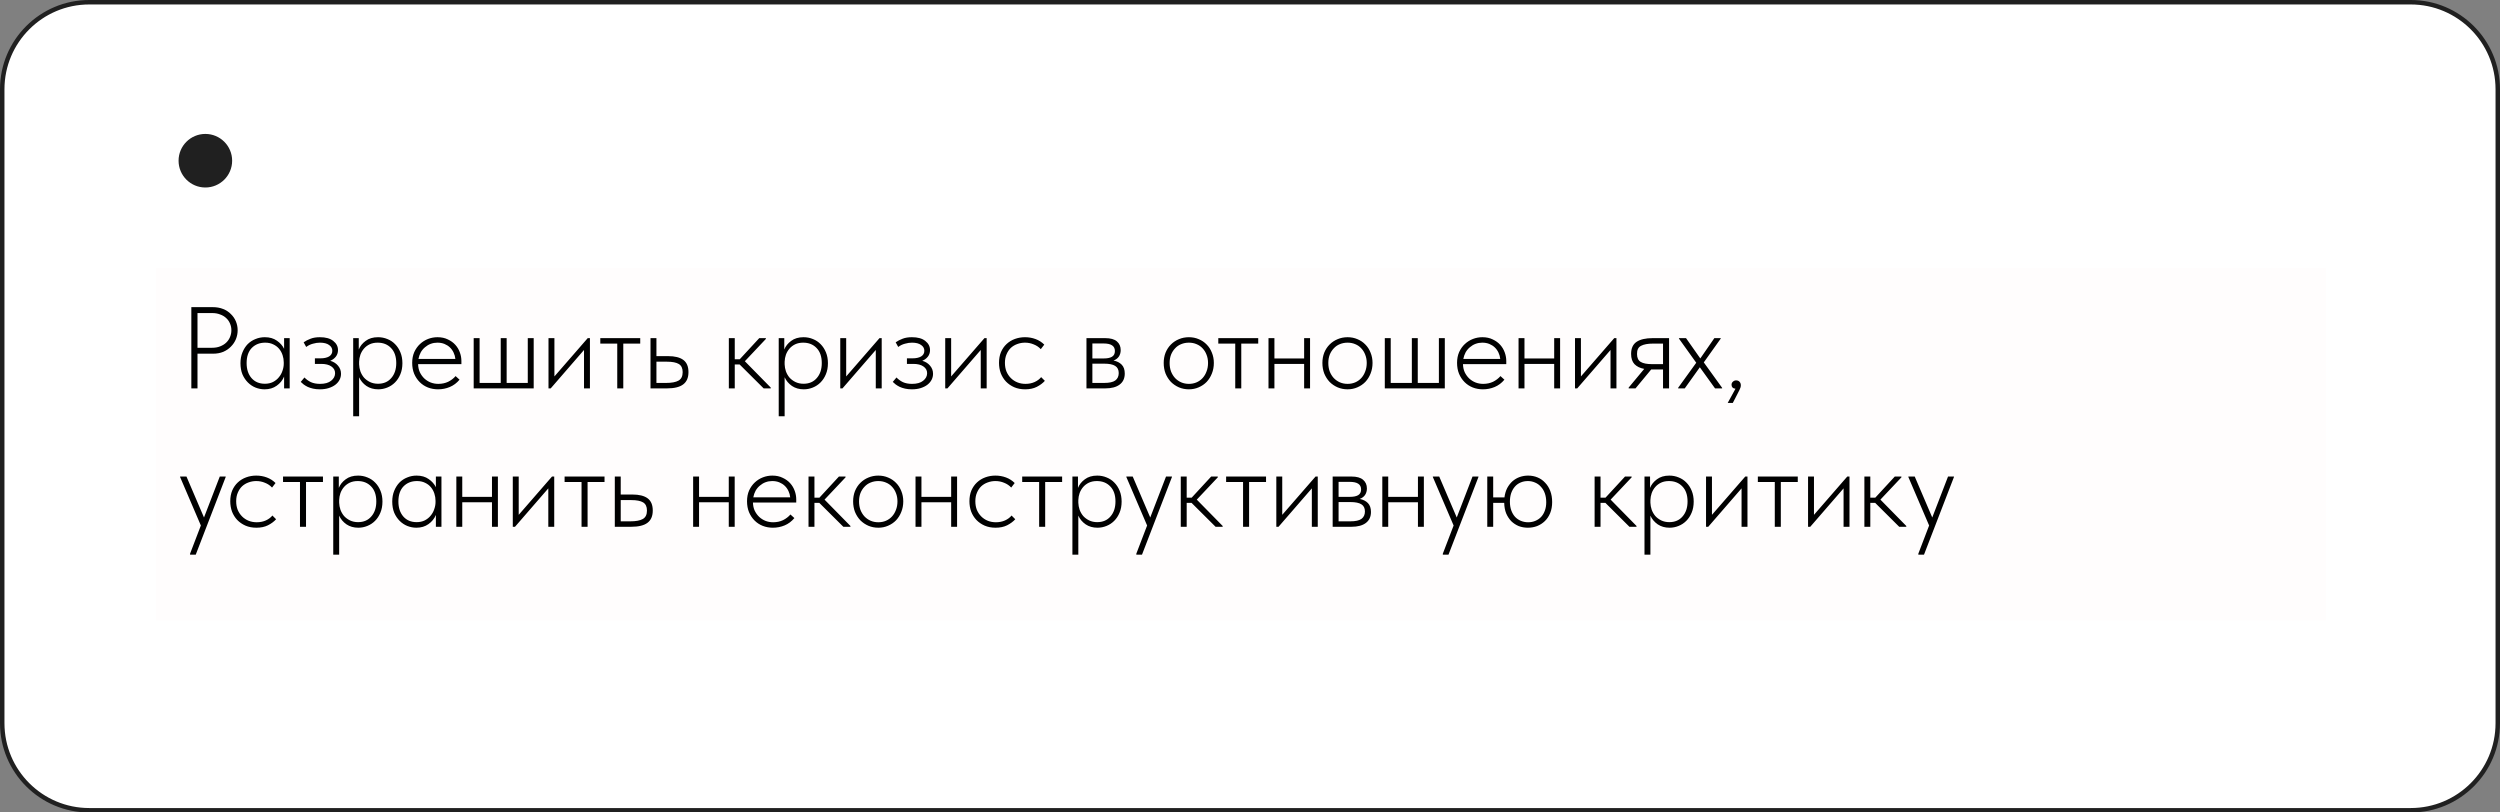 <?xml version="1.0" encoding="UTF-8"?> <svg xmlns="http://www.w3.org/2000/svg" width="560" height="182" viewBox="0 0 560 182" fill="none"><rect x="0" y="0" width="560" height="182" fill="#808080" stroke="none"/><g clip-path="url(#clip0_4_14)"><path d="M540 0.5H20C9.23 0.5 0.5 9.23 0.5 20V162C0.5 172.77 9.23 181.5 20 181.5H540C550.77 181.5 559.5 172.77 559.5 162V20C559.5 9.23 550.77 0.5 540 0.5Z" fill="white" stroke="#202020"></path><path d="M53.68 87H51.472L43.6 78.864V87H41.92V70.2H43.6V77.88L51.232 70.2H53.44L45.376 78.36L53.68 87ZM62.034 74.712C63.746 74.712 65.202 75.32 66.402 76.536C67.618 77.752 68.226 79.24 68.226 81C68.226 82.76 67.618 84.248 66.402 85.464C65.202 86.68 63.746 87.288 62.034 87.288C59.906 87.288 58.29 86.408 57.186 84.648V91.8H55.602V75H57.186V77.352C58.29 75.592 59.906 74.712 62.034 74.712ZM58.554 84.384C59.466 85.296 60.586 85.752 61.914 85.752C63.242 85.752 64.362 85.296 65.274 84.384C66.186 83.456 66.642 82.328 66.642 81C66.642 79.672 66.186 78.552 65.274 77.64C64.362 76.712 63.242 76.248 61.914 76.248C60.586 76.248 59.466 76.712 58.554 77.64C57.642 78.552 57.186 79.672 57.186 81C57.186 82.328 57.642 83.456 58.554 84.384ZM79.596 75H80.94V87H79.356V77.76L72.204 87H70.86V75H72.444V84.24L79.596 75ZM90.481 80.832C91.873 81.36 92.569 82.32 92.569 83.712C92.569 84.704 92.177 85.552 91.393 86.256C90.625 86.944 89.521 87.288 88.081 87.288C85.665 87.288 84.081 86.328 83.329 84.408L84.673 83.616C85.169 85.04 86.305 85.752 88.081 85.752C89.009 85.752 89.721 85.552 90.217 85.152C90.729 84.752 90.985 84.24 90.985 83.616C90.985 83.056 90.777 82.6 90.361 82.248C89.945 81.896 89.385 81.72 88.681 81.72H86.929V80.184H88.201C88.889 80.184 89.425 80.016 89.809 79.68C90.209 79.328 90.409 78.848 90.409 78.24C90.409 77.664 90.177 77.192 89.713 76.824C89.249 76.44 88.625 76.248 87.841 76.248C86.337 76.248 85.337 76.848 84.841 78.048L83.521 77.28C84.321 75.568 85.761 74.712 87.841 74.712C89.105 74.712 90.113 75.048 90.865 75.72C91.617 76.376 91.993 77.184 91.993 78.144C91.993 79.376 91.489 80.272 90.481 80.832ZM103.713 75H105.057V87H103.473V77.76L96.321 87H94.977V75H96.561V84.24L103.713 75ZM113.999 87.288C112.191 87.288 110.687 86.688 109.487 85.488C108.287 84.272 107.687 82.776 107.687 81C107.687 79.224 108.287 77.736 109.487 76.536C110.687 75.32 112.191 74.712 113.999 74.712C115.183 74.712 116.247 75 117.191 75.576C118.135 76.136 118.823 76.896 119.255 77.856L117.959 78.6C117.639 77.88 117.119 77.312 116.399 76.896C115.695 76.464 114.895 76.248 113.999 76.248C112.671 76.248 111.551 76.712 110.639 77.64C109.727 78.552 109.271 79.672 109.271 81C109.271 82.328 109.727 83.456 110.639 84.384C111.551 85.296 112.671 85.752 113.999 85.752C114.895 85.752 115.695 85.544 116.399 85.128C117.103 84.696 117.655 84.12 118.055 83.4L119.375 84.168C118.879 85.128 118.151 85.888 117.191 86.448C116.231 87.008 115.167 87.288 113.999 87.288ZM135.281 80.832C136.593 81.312 137.249 82.248 137.249 83.64C137.249 84.616 136.921 85.424 136.265 86.064C135.625 86.688 134.697 87 133.481 87H127.649V75H133.001C134.169 75 135.073 75.304 135.713 75.912C136.353 76.504 136.673 77.272 136.673 78.216C136.673 79.416 136.209 80.288 135.281 80.832ZM133.001 76.536H129.233V80.184H133.001C134.393 80.184 135.089 79.56 135.089 78.312C135.089 77.752 134.905 77.32 134.537 77.016C134.185 76.696 133.673 76.536 133.001 76.536ZM133.481 85.464C134.185 85.464 134.721 85.296 135.089 84.96C135.473 84.624 135.665 84.152 135.665 83.544C135.665 82.984 135.473 82.544 135.089 82.224C134.721 81.888 134.185 81.72 133.481 81.72H129.233V85.464H133.481ZM155.705 85.488C154.489 86.688 153.001 87.288 151.241 87.288C149.481 87.288 147.985 86.688 146.753 85.488C145.537 84.272 144.929 82.776 144.929 81C144.929 79.224 145.537 77.736 146.753 76.536C147.985 75.32 149.481 74.712 151.241 74.712C153.001 74.712 154.489 75.32 155.705 76.536C156.937 77.736 157.553 79.224 157.553 81C157.553 82.776 156.937 84.272 155.705 85.488ZM147.881 84.384C148.793 85.296 149.913 85.752 151.241 85.752C152.569 85.752 153.689 85.296 154.601 84.384C155.513 83.456 155.969 82.328 155.969 81C155.969 79.672 155.513 78.552 154.601 77.64C153.689 76.712 152.569 76.248 151.241 76.248C149.913 76.248 148.793 76.712 147.881 77.64C146.969 78.552 146.513 79.672 146.513 81C146.513 82.328 146.969 83.456 147.881 84.384ZM168.375 75V76.536H164.127V87H162.543V76.536H158.295V75H168.375ZM178.801 75H180.385V87H178.801V81.768H171.889V87H170.305V75H171.889V80.232H178.801V75ZM193.791 85.488C192.575 86.688 191.087 87.288 189.327 87.288C187.567 87.288 186.071 86.688 184.839 85.488C183.623 84.272 183.015 82.776 183.015 81C183.015 79.224 183.623 77.736 184.839 76.536C186.071 75.32 187.567 74.712 189.327 74.712C191.087 74.712 192.575 75.32 193.791 76.536C195.023 77.736 195.639 79.224 195.639 81C195.639 82.776 195.023 84.272 193.791 85.488ZM185.967 84.384C186.879 85.296 187.999 85.752 189.327 85.752C190.655 85.752 191.775 85.296 192.687 84.384C193.599 83.456 194.055 82.328 194.055 81C194.055 79.672 193.599 78.552 192.687 77.64C191.775 76.712 190.655 76.248 189.327 76.248C187.999 76.248 186.879 76.712 185.967 77.64C185.055 78.552 184.599 79.672 184.599 81C184.599 82.328 185.055 83.456 185.967 84.384ZM212.785 75H214.369V87H198.289V75H199.873V85.464H205.537V75H207.121V85.464H212.785V75ZM223.263 74.712C225.039 74.712 226.471 75.344 227.559 76.608C228.663 77.856 229.215 79.336 229.215 81.048C229.215 81.224 229.199 81.472 229.167 81.792H218.631C218.791 83.008 219.303 83.976 220.167 84.696C221.047 85.4 222.127 85.752 223.407 85.752C224.319 85.752 225.103 85.568 225.759 85.2C226.431 84.816 226.935 84.32 227.271 83.712L228.663 84.528C228.135 85.376 227.415 86.048 226.503 86.544C225.591 87.04 224.551 87.288 223.383 87.288C221.495 87.288 219.959 86.696 218.775 85.512C217.591 84.328 216.999 82.824 216.999 81C216.999 79.208 217.583 77.712 218.751 76.512C219.919 75.312 221.423 74.712 223.263 74.712ZM223.263 76.248C222.015 76.248 220.967 76.624 220.119 77.376C219.287 78.112 218.791 79.072 218.631 80.256H227.583C227.423 78.992 226.935 78.008 226.119 77.304C225.303 76.6 224.351 76.248 223.263 76.248ZM240.231 75H241.815V87H240.231V81.768H233.319V87H231.735V75H233.319V80.232H240.231V75ZM253.9 75H255.244V87H253.66V77.76L246.508 87H245.164V75H246.748V84.24L253.9 75ZM267.234 75V87H265.65V82.392H263.586L259.89 87H257.874L261.666 82.344C260.706 82.2 259.914 81.8 259.29 81.144C258.666 80.488 258.354 79.68 258.354 78.72C258.354 77.632 258.738 76.744 259.506 76.056C260.29 75.352 261.242 75 262.362 75H267.234ZM262.362 80.904H265.65V76.536H262.362C261.69 76.536 261.114 76.736 260.634 77.136C260.17 77.536 259.938 78.064 259.938 78.72C259.938 79.376 260.17 79.904 260.634 80.304C261.114 80.704 261.69 80.904 262.362 80.904ZM280.674 87H278.778L275.034 82.056L271.29 87H269.394L274.098 80.784L269.706 75H271.602L275.034 79.536L278.466 75H280.362L275.994 80.784L280.674 87ZM285.468 84.96L284.028 90.36H282.588L283.548 84.96H285.468ZM303.09 75H304.674V87H303.09V81.768H296.178V87H294.594V75H296.178V80.232H303.09V75ZM313.568 74.712C315.344 74.712 316.776 75.344 317.864 76.608C318.968 77.856 319.52 79.336 319.52 81.048C319.52 81.224 319.504 81.472 319.472 81.792H308.936C309.096 83.008 309.608 83.976 310.472 84.696C311.352 85.4 312.432 85.752 313.712 85.752C314.624 85.752 315.408 85.568 316.064 85.2C316.736 84.816 317.24 84.32 317.576 83.712L318.968 84.528C318.44 85.376 317.72 86.048 316.808 86.544C315.896 87.04 314.856 87.288 313.688 87.288C311.8 87.288 310.264 86.696 309.08 85.512C307.896 84.328 307.304 82.824 307.304 81C307.304 79.208 307.888 77.712 309.056 76.512C310.224 75.312 311.728 74.712 313.568 74.712ZM313.568 76.248C312.32 76.248 311.272 76.624 310.424 77.376C309.592 78.112 309.096 79.072 308.936 80.256H317.888C317.728 78.992 317.24 78.008 316.424 77.304C315.608 76.6 314.656 76.248 313.568 76.248ZM331.735 87H329.623L323.623 81.216V87H322.039V75H323.623V80.304L329.335 75H331.495L325.303 80.76L331.735 87ZM342.759 85.488C341.543 86.688 340.055 87.288 338.295 87.288C336.535 87.288 335.039 86.688 333.807 85.488C332.591 84.272 331.983 82.776 331.983 81C331.983 79.224 332.591 77.736 333.807 76.536C335.039 75.32 336.535 74.712 338.295 74.712C340.055 74.712 341.543 75.32 342.759 76.536C343.991 77.736 344.607 79.224 344.607 81C344.607 82.776 343.991 84.272 342.759 85.488ZM334.935 84.384C335.847 85.296 336.967 85.752 338.295 85.752C339.623 85.752 340.743 85.296 341.655 84.384C342.567 83.456 343.023 82.328 343.023 81C343.023 79.672 342.567 78.552 341.655 77.64C340.743 76.712 339.623 76.248 338.295 76.248C336.967 76.248 335.847 76.712 334.935 77.64C334.023 78.552 333.567 79.672 333.567 81C333.567 82.328 334.023 83.456 334.935 84.384ZM355.754 75H357.338V87H355.754V81.768H348.842V87H347.258V75H348.842V80.232H355.754V75ZM366.28 87.288C364.472 87.288 362.968 86.688 361.768 85.488C360.568 84.272 359.968 82.776 359.968 81C359.968 79.224 360.568 77.736 361.768 76.536C362.968 75.32 364.472 74.712 366.28 74.712C367.464 74.712 368.528 75 369.472 75.576C370.416 76.136 371.104 76.896 371.536 77.856L370.24 78.6C369.92 77.88 369.4 77.312 368.68 76.896C367.976 76.464 367.176 76.248 366.28 76.248C364.952 76.248 363.832 76.712 362.92 77.64C362.008 78.552 361.552 79.672 361.552 81C361.552 82.328 362.008 83.456 362.92 84.384C363.832 85.296 364.952 85.752 366.28 85.752C367.176 85.752 367.976 85.544 368.68 85.128C369.384 84.696 369.936 84.12 370.336 83.4L371.656 84.168C371.16 85.128 370.432 85.888 369.472 86.448C368.512 87.008 367.448 87.288 366.28 87.288ZM382.336 75V76.536H378.088V87H376.504V76.536H372.256V75H382.336ZM390.698 74.712C392.41 74.712 393.866 75.32 395.066 76.536C396.282 77.752 396.89 79.24 396.89 81C396.89 82.76 396.282 84.248 395.066 85.464C393.866 86.68 392.41 87.288 390.698 87.288C388.57 87.288 386.954 86.408 385.85 84.648V91.8H384.266V75H385.85V77.352C386.954 75.592 388.57 74.712 390.698 74.712ZM387.218 84.384C388.13 85.296 389.25 85.752 390.578 85.752C391.906 85.752 393.026 85.296 393.938 84.384C394.85 83.456 395.306 82.328 395.306 81C395.306 79.672 394.85 78.552 393.938 77.64C393.026 76.712 391.906 76.248 390.578 76.248C389.25 76.248 388.13 76.712 387.218 77.64C386.306 78.552 385.85 79.672 385.85 81C385.85 82.328 386.306 83.456 387.218 84.384ZM407.695 75H409.375L404.239 88.104C403.775 89.288 403.111 90.216 402.247 90.888C401.399 91.576 400.447 91.88 399.391 91.8V90.312C400.831 90.472 401.927 89.64 402.679 87.816L402.991 87.072L397.615 75H399.295L403.807 85.056L407.695 75ZM420.985 87H418.873L412.873 81.216V87H411.289V75H412.873V80.304L418.585 75H420.745L414.553 80.76L420.985 87ZM431.789 75V76.536H427.541V87H425.957V76.536H421.709V75H431.789ZM442.455 75H443.799V87H442.215V77.76L435.063 87H433.719V75H435.303V84.24L442.455 75ZM454.781 80.832C456.093 81.312 456.749 82.248 456.749 83.64C456.749 84.616 456.421 85.424 455.765 86.064C455.125 86.688 454.197 87 452.981 87H447.149V75H452.501C453.669 75 454.573 75.304 455.213 75.912C455.853 76.504 456.173 77.272 456.173 78.216C456.173 79.416 455.709 80.288 454.781 80.832ZM452.501 76.536H448.733V80.184H452.501C453.893 80.184 454.589 79.56 454.589 78.312C454.589 77.752 454.405 77.32 454.037 77.016C453.685 76.696 453.173 76.536 452.501 76.536ZM452.981 85.464C453.685 85.464 454.221 85.296 454.589 84.96C454.973 84.624 455.165 84.152 455.165 83.544C455.165 82.984 454.973 82.544 454.589 82.224C454.221 81.888 453.685 81.72 452.981 81.72H448.733V85.464H452.981ZM467.645 75H469.229V87H467.645V81.768H460.733V87H459.149V75H460.733V80.232H467.645V75ZM482.898 75H484.482V87H482.898V84.648C481.794 86.408 480.178 87.288 478.05 87.288C476.338 87.288 474.874 86.68 473.658 85.464C472.458 84.248 471.858 82.76 471.858 81C471.858 79.24 472.458 77.752 473.658 76.536C474.874 75.32 476.338 74.712 478.05 74.712C480.178 74.712 481.794 75.592 482.898 77.352V75ZM474.81 84.384C475.722 85.296 476.842 85.752 478.17 85.752C479.498 85.752 480.618 85.296 481.53 84.384C482.442 83.456 482.898 82.328 482.898 81C482.898 79.672 482.442 78.552 481.53 77.64C480.618 76.712 479.498 76.248 478.17 76.248C476.842 76.248 475.722 76.712 474.81 77.64C473.898 78.552 473.442 79.672 473.442 81C473.442 82.328 473.898 83.456 474.81 84.384ZM496.476 75V87H494.892V82.392H492.828L489.132 87H487.116L490.908 82.344C489.948 82.2 489.156 81.8 488.532 81.144C487.908 80.488 487.596 79.68 487.596 78.72C487.596 77.632 487.98 76.744 488.748 76.056C489.532 75.352 490.484 75 491.604 75H496.476ZM491.604 80.904H494.892V76.536H491.604C490.932 76.536 490.356 76.736 489.876 77.136C489.412 77.536 489.18 78.064 489.18 78.72C489.18 79.376 489.412 79.904 489.876 80.304C490.356 80.704 490.932 80.904 491.604 80.904ZM50.416 105H51.76V117H50.176V107.76L43.024 117H41.68V105H43.264V114.24L50.416 105ZM67.542 104.712C69.254 104.712 70.71 105.32 71.91 106.536C73.126 107.752 73.734 109.24 73.734 111C73.734 112.76 73.126 114.248 71.91 115.464C70.71 116.68 69.254 117.288 67.542 117.288C65.414 117.288 63.798 116.408 62.694 114.648V121.8H61.11V105H62.694V107.352C63.798 105.592 65.414 104.712 67.542 104.712ZM64.062 114.384C64.974 115.296 66.094 115.752 67.422 115.752C68.75 115.752 69.87 115.296 70.782 114.384C71.694 113.456 72.15 112.328 72.15 111C72.15 109.672 71.694 108.552 70.782 107.64C69.87 106.712 68.75 106.248 67.422 106.248C66.094 106.248 64.974 106.712 64.062 107.64C63.15 108.552 62.694 109.672 62.694 111C62.694 112.328 63.15 113.456 64.062 114.384ZM86.688 105H88.272V117H86.688V114.648C85.584 116.408 83.968 117.288 81.84 117.288C80.127 117.288 78.663 116.68 77.448 115.464C76.248 114.248 75.647 112.76 75.647 111C75.647 109.24 76.248 107.752 77.448 106.536C78.663 105.32 80.127 104.712 81.84 104.712C83.968 104.712 85.584 105.592 86.688 107.352V105ZM78.6 114.384C79.511 115.296 80.632 115.752 81.96 115.752C83.287 115.752 84.407 115.296 85.32 114.384C86.231 113.456 86.688 112.328 86.688 111C86.688 109.672 86.231 108.552 85.32 107.64C84.407 106.712 83.287 106.248 81.96 106.248C80.632 106.248 79.511 106.712 78.6 107.64C77.688 108.552 77.231 109.672 77.231 111C77.231 112.328 77.688 113.456 78.6 114.384ZM97.817 110.832C99.209 111.36 99.905 112.32 99.905 113.712C99.905 114.704 99.513 115.552 98.729 116.256C97.961 116.944 96.857 117.288 95.417 117.288C93.001 117.288 91.417 116.328 90.665 114.408L92.009 113.616C92.505 115.04 93.641 115.752 95.417 115.752C96.345 115.752 97.057 115.552 97.553 115.152C98.065 114.752 98.321 114.24 98.321 113.616C98.321 113.056 98.113 112.6 97.697 112.248C97.281 111.896 96.721 111.72 96.017 111.72H94.265V110.184H95.537C96.225 110.184 96.761 110.016 97.145 109.68C97.545 109.328 97.745 108.848 97.745 108.24C97.745 107.664 97.513 107.192 97.049 106.824C96.585 106.44 95.961 106.248 95.177 106.248C93.673 106.248 92.673 106.848 92.177 108.048L90.857 107.28C91.657 105.568 93.097 104.712 95.177 104.712C96.441 104.712 97.449 105.048 98.201 105.72C98.953 106.376 99.329 107.184 99.329 108.144C99.329 109.376 98.825 110.272 97.817 110.832ZM108.745 104.712C110.457 104.712 111.913 105.32 113.113 106.536C114.329 107.752 114.937 109.24 114.937 111C114.937 112.76 114.329 114.248 113.113 115.464C111.913 116.68 110.457 117.288 108.745 117.288C106.617 117.288 105.001 116.408 103.897 114.648V121.8H102.313V105H103.897V107.352C105.001 105.592 106.617 104.712 108.745 104.712ZM105.265 114.384C106.177 115.296 107.297 115.752 108.625 115.752C109.953 115.752 111.073 115.296 111.985 114.384C112.897 113.456 113.353 112.328 113.353 111C113.353 109.672 112.897 108.552 111.985 107.64C111.073 106.712 109.953 106.248 108.625 106.248C107.297 106.248 106.177 106.712 105.265 107.64C104.353 108.552 103.897 109.672 103.897 111C103.897 112.328 104.353 113.456 105.265 114.384ZM125.742 105H127.422L122.286 118.104C121.822 119.288 121.158 120.216 120.294 120.888C119.446 121.576 118.494 121.88 117.438 121.8V120.312C118.878 120.472 119.974 119.64 120.726 117.816L121.038 117.072L115.662 105H117.342L121.854 115.056L125.742 105ZM143.832 105H145.416V117H129.336V105H130.92V115.464H136.584V105H138.168V115.464H143.832V105ZM159.086 105H160.67V117H159.086V114.648C157.982 116.408 156.366 117.288 154.238 117.288C152.526 117.288 151.062 116.68 149.846 115.464C148.646 114.248 148.046 112.76 148.046 111C148.046 109.24 148.646 107.752 149.846 106.536C151.062 105.32 152.526 104.712 154.238 104.712C156.366 104.712 157.982 105.592 159.086 107.352V105ZM150.998 114.384C151.91 115.296 153.03 115.752 154.358 115.752C155.686 115.752 156.806 115.296 157.718 114.384C158.63 113.456 159.086 112.328 159.086 111C159.086 109.672 158.63 108.552 157.718 107.64C156.806 106.712 155.686 106.248 154.358 106.248C153.03 106.248 151.91 106.712 150.998 107.64C150.086 108.552 149.63 109.672 149.63 111C149.63 112.328 150.086 113.456 150.998 114.384ZM174.272 104.712C176.032 104.712 177.52 105.32 178.736 106.536C179.968 107.736 180.584 109.224 180.584 111C180.584 112.776 179.968 114.272 178.736 115.488C177.52 116.688 176.032 117.288 174.272 117.288C172.656 117.288 171.264 116.768 170.096 115.728C168.944 114.672 168.28 113.352 168.104 111.768H165.608V117H164.024V105H165.608V110.232H168.104C168.28 108.648 168.944 107.336 170.096 106.296C171.264 105.24 172.656 104.712 174.272 104.712ZM170.912 114.384C171.824 115.296 172.944 115.752 174.272 115.752C175.6 115.752 176.72 115.296 177.632 114.384C178.544 113.456 179 112.328 179 111C179 109.672 178.544 108.552 177.632 107.64C176.72 106.712 175.6 106.248 174.272 106.248C172.944 106.248 171.824 106.712 170.912 107.64C170 108.552 169.544 109.672 169.544 111C169.544 112.328 170 113.456 170.912 114.384ZM199.299 115.464H200.979V120.216H199.395V117H183.219V105H184.803V115.464H190.467V105H192.051V115.464H197.715V105H199.299V115.464ZM213.227 105H214.811V117H213.227V114.648C212.123 116.408 210.507 117.288 208.379 117.288C206.667 117.288 205.203 116.68 203.987 115.464C202.787 114.248 202.187 112.76 202.187 111C202.187 109.24 202.787 107.752 203.987 106.536C205.203 105.32 206.667 104.712 208.379 104.712C210.507 104.712 212.123 105.592 213.227 107.352V105ZM205.139 114.384C206.051 115.296 207.171 115.752 208.499 115.752C209.827 115.752 210.947 115.296 211.859 114.384C212.771 113.456 213.227 112.328 213.227 111C213.227 109.672 212.771 108.552 211.859 107.64C210.947 106.712 209.827 106.248 208.499 106.248C207.171 106.248 206.051 106.712 205.139 107.64C204.227 108.552 203.771 109.672 203.771 111C203.771 112.328 204.227 113.456 205.139 114.384ZM226.804 105V117H225.22V112.392H223.156L219.46 117H217.444L221.236 112.344C220.276 112.2 219.484 111.8 218.86 111.144C218.236 110.488 217.924 109.68 217.924 108.72C217.924 107.632 218.308 106.744 219.076 106.056C219.86 105.352 220.812 105 221.932 105H226.804ZM221.932 110.904H225.22V106.536H221.932C221.26 106.536 220.684 106.736 220.204 107.136C219.74 107.536 219.508 108.064 219.508 108.72C219.508 109.376 219.74 109.904 220.204 110.304C220.684 110.704 221.26 110.904 221.932 110.904ZM245.86 117H243.748L237.748 111.216V117H236.164V105H237.748V110.304L243.46 105H245.62L239.428 110.76L245.86 117ZM254.456 104.712C256.168 104.712 257.624 105.32 258.824 106.536C260.04 107.752 260.648 109.24 260.648 111C260.648 112.76 260.04 114.248 258.824 115.464C257.624 116.68 256.168 117.288 254.456 117.288C252.328 117.288 250.712 116.408 249.608 114.648V121.8H248.024V105H249.608V107.352C250.712 105.592 252.328 104.712 254.456 104.712ZM250.976 114.384C251.888 115.296 253.008 115.752 254.336 115.752C255.664 115.752 256.784 115.296 257.696 114.384C258.608 113.456 259.064 112.328 259.064 111C259.064 109.672 258.608 108.552 257.696 107.64C256.784 106.712 255.664 106.248 254.336 106.248C253.008 106.248 251.888 106.712 250.976 107.64C250.064 108.552 249.608 109.672 249.608 111C249.608 112.328 250.064 113.456 250.976 114.384ZM272.018 105H273.362V117H271.778V107.76L264.626 117H263.282V105H264.866V114.24L272.018 105ZM285.351 105V106.536H281.103V117H279.519V106.536H275.271V105H285.351ZM296.018 105H297.362V117H295.778V107.76L288.626 117H287.282V105H288.866V114.24L296.018 105ZM310.407 117H308.295L302.295 111.216V117H300.711V105H302.295V110.304L308.007 105H310.167L303.975 110.76L310.407 117ZM321.695 105H323.279V117H321.695V114.648C320.591 116.408 318.975 117.288 316.847 117.288C315.135 117.288 313.671 116.68 312.455 115.464C311.255 114.248 310.655 112.76 310.655 111C310.655 109.24 311.255 107.752 312.455 106.536C313.671 105.32 315.135 104.712 316.847 104.712C318.975 104.712 320.591 105.592 321.695 107.352V105ZM313.607 114.384C314.519 115.296 315.639 115.752 316.967 115.752C318.295 115.752 319.415 115.296 320.327 114.384C321.239 113.456 321.695 112.328 321.695 111C321.695 109.672 321.239 108.552 320.327 107.64C319.415 106.712 318.295 106.248 316.967 106.248C315.639 106.248 314.519 106.712 313.607 107.64C312.695 108.552 312.239 109.672 312.239 111C312.239 112.328 312.695 113.456 313.607 114.384Z" fill="#202020"></path><path d="M52 36C52 32.686 49.314 30 46 30C42.686 30 40 32.686 40 36C40 39.314 42.686 42 46 42C49.314 42 52 39.314 52 36Z" fill="#202020"></path><rect x="35" y="60" width="486" height="79" fill="#FFFDFD"></rect><path d="M47.67 68.8C48.519 68.8 49.291 68.939 49.984 69.216C50.677 69.493 51.258 69.875 51.726 70.36C52.211 70.828 52.584 71.374 52.844 71.998C53.104 72.622 53.234 73.281 53.234 73.974C53.234 74.667 53.104 75.335 52.844 75.976C52.584 76.6 52.211 77.155 51.726 77.64C51.258 78.125 50.686 78.515 50.01 78.81C49.334 79.087 48.571 79.226 47.722 79.226H44.238V87H42.86V68.8H47.67ZM47.54 77.9C48.199 77.9 48.788 77.796 49.308 77.588C49.845 77.38 50.296 77.103 50.66 76.756C51.041 76.392 51.327 75.976 51.518 75.508C51.726 75.023 51.83 74.511 51.83 73.974C51.83 73.437 51.726 72.934 51.518 72.466C51.327 71.998 51.041 71.591 50.66 71.244C50.296 70.897 49.845 70.629 49.308 70.438C48.788 70.23 48.199 70.126 47.54 70.126H44.238V77.9H47.54ZM59.272 87.208C58.578 87.208 57.902 87.078 57.243 86.818C56.602 86.558 56.03 86.177 55.528 85.674C55.025 85.171 54.617 84.565 54.306 83.854C54.011 83.126 53.864 82.294 53.864 81.358C53.864 80.457 54.011 79.651 54.306 78.94C54.6 78.212 54.99 77.597 55.475 77.094C55.978 76.591 56.559 76.21 57.218 75.95C57.876 75.673 58.578 75.534 59.324 75.534C60.398 75.534 61.3 75.794 62.028 76.314C62.755 76.817 63.293 77.423 63.639 78.134V75.742H64.888V87H63.639V84.348C63.293 85.18 62.738 85.865 61.975 86.402C61.23 86.939 60.329 87.208 59.272 87.208ZM59.324 85.96C60.017 85.96 60.623 85.83 61.144 85.57C61.681 85.293 62.123 84.937 62.469 84.504C62.834 84.071 63.102 83.585 63.276 83.048C63.466 82.511 63.562 81.982 63.562 81.462V81.176C63.562 80.621 63.475 80.084 63.301 79.564C63.128 79.027 62.868 78.55 62.522 78.134C62.175 77.718 61.742 77.389 61.221 77.146C60.702 76.886 60.095 76.756 59.401 76.756C58.171 76.756 57.166 77.155 56.386 77.952C55.623 78.749 55.242 79.876 55.242 81.332C55.242 82.719 55.605 83.837 56.334 84.686C57.079 85.535 58.075 85.96 59.324 85.96ZM71.655 87.208C71.083 87.208 70.571 87.156 70.121 87.052C69.67 86.948 69.271 86.818 68.925 86.662C68.578 86.489 68.275 86.307 68.015 86.116C67.772 85.925 67.555 85.735 67.365 85.544L68.197 84.556C68.595 84.972 69.072 85.319 69.627 85.596C70.199 85.856 70.883 85.986 71.681 85.986C72.773 85.986 73.605 85.752 74.177 85.284C74.766 84.816 75.061 84.253 75.061 83.594C75.061 82.97 74.783 82.467 74.229 82.086C73.691 81.705 72.937 81.514 71.967 81.514H70.537V80.266H71.811C72.591 80.266 73.223 80.127 73.709 79.85C74.194 79.555 74.437 79.131 74.437 78.576C74.437 78.039 74.194 77.605 73.709 77.276C73.241 76.929 72.556 76.756 71.655 76.756C71.152 76.756 70.632 76.834 70.095 76.99C69.557 77.129 69.055 77.371 68.587 77.718L68.015 76.678C68.483 76.349 69.003 76.08 69.575 75.872C70.147 75.647 70.84 75.534 71.655 75.534C72.955 75.534 73.951 75.811 74.645 76.366C75.355 76.921 75.711 77.605 75.711 78.42C75.711 78.992 75.546 79.486 75.217 79.902C74.887 80.318 74.471 80.621 73.969 80.812C74.697 81.02 75.277 81.384 75.711 81.904C76.161 82.424 76.387 83.031 76.387 83.724C76.387 84.192 76.283 84.634 76.075 85.05C75.867 85.466 75.555 85.839 75.139 86.168C74.74 86.48 74.246 86.731 73.657 86.922C73.067 87.113 72.4 87.208 71.655 87.208ZM79.115 93.24V75.742H80.363V78.29C80.658 77.545 81.169 76.903 81.897 76.366C82.625 75.811 83.552 75.534 84.679 75.534C85.424 75.534 86.126 75.673 86.785 75.95C87.444 76.21 88.016 76.591 88.501 77.094C89.004 77.597 89.403 78.212 89.697 78.94C89.992 79.651 90.139 80.457 90.139 81.358C90.139 82.294 89.983 83.126 89.671 83.854C89.376 84.565 88.978 85.171 88.475 85.674C87.972 86.177 87.392 86.558 86.733 86.818C86.092 87.078 85.424 87.208 84.731 87.208C83.709 87.208 82.825 86.957 82.079 86.454C81.334 85.934 80.788 85.284 80.441 84.504V93.24H79.115ZM84.601 76.756C83.925 76.756 83.327 76.877 82.807 77.12C82.305 77.363 81.88 77.683 81.533 78.082C81.186 78.481 80.918 78.94 80.727 79.46C80.554 79.963 80.459 80.483 80.441 81.02V81.618C80.459 82.138 80.554 82.658 80.727 83.178C80.918 83.698 81.186 84.166 81.533 84.582C81.897 84.981 82.339 85.31 82.859 85.57C83.397 85.83 84.003 85.96 84.679 85.96C85.927 85.96 86.915 85.535 87.643 84.686C88.388 83.837 88.761 82.719 88.761 81.332C88.761 79.876 88.371 78.749 87.591 77.952C86.829 77.155 85.832 76.756 84.601 76.756ZM98.128 87.208C97.314 87.208 96.551 87.069 95.84 86.792C95.147 86.515 94.54 86.116 94.02 85.596C93.5 85.076 93.084 84.452 92.772 83.724C92.478 82.996 92.33 82.181 92.33 81.28C92.33 80.379 92.486 79.573 92.798 78.862C93.128 78.151 93.552 77.553 94.072 77.068C94.61 76.565 95.216 76.184 95.892 75.924C96.568 75.664 97.27 75.534 97.998 75.534C98.882 75.534 99.654 75.699 100.312 76.028C100.988 76.34 101.552 76.747 102.002 77.25C102.453 77.753 102.791 78.325 103.016 78.966C103.242 79.59 103.354 80.223 103.354 80.864V81.566H93.656C93.674 82.242 93.804 82.849 94.046 83.386C94.306 83.923 94.644 84.391 95.06 84.79C95.476 85.171 95.944 85.466 96.464 85.674C97.002 85.882 97.574 85.986 98.18 85.986C98.995 85.986 99.732 85.83 100.39 85.518C101.049 85.189 101.604 84.764 102.054 84.244L102.938 85.05C102.314 85.795 101.586 86.341 100.754 86.688C99.922 87.035 99.047 87.208 98.128 87.208ZM97.972 76.756C97.452 76.756 96.958 76.843 96.49 77.016C96.022 77.189 95.598 77.441 95.216 77.77C94.835 78.082 94.514 78.463 94.254 78.914C94.012 79.365 93.838 79.859 93.734 80.396H102.002C101.95 79.893 101.82 79.425 101.612 78.992C101.404 78.541 101.127 78.151 100.78 77.822C100.434 77.493 100.026 77.233 99.558 77.042C99.09 76.851 98.562 76.756 97.972 76.756ZM118.221 75.742H119.547V87H106.105V75.742H107.431V85.778H112.163V75.742H113.489V85.778H118.221V75.742ZM122.863 75.742H124.189V84.322L131.651 75.742H132.145V87H130.819V78.394L123.357 87H122.863V75.742ZM138.264 76.964H134.468V75.742H143.412V76.964H139.616V87H138.264V76.964ZM145.715 75.742H147.041V79.772H149.641C151.166 79.772 152.31 80.058 153.073 80.63C153.835 81.202 154.217 82.112 154.217 83.36C154.217 84.608 153.818 85.527 153.021 86.116C152.241 86.705 151.027 87 149.381 87H145.715V75.742ZM149.173 85.778C150.438 85.778 151.374 85.605 151.981 85.258C152.605 84.911 152.917 84.279 152.917 83.36C152.917 82.493 152.631 81.887 152.059 81.54C151.487 81.193 150.603 81.02 149.407 81.02H147.041V85.778H149.173ZM163.26 75.742H164.586V80.474H165.704L170.072 75.742H171.554V75.924L166.848 80.916L172.646 86.818V87H171.06L165.678 81.644H164.586V87H163.26V75.742ZM174.432 93.24V75.742H175.68V78.29C175.974 77.545 176.486 76.903 177.214 76.366C177.942 75.811 178.869 75.534 179.996 75.534C180.741 75.534 181.443 75.673 182.102 75.95C182.76 76.21 183.332 76.591 183.818 77.094C184.32 77.597 184.719 78.212 185.014 78.94C185.308 79.651 185.456 80.457 185.456 81.358C185.456 82.294 185.3 83.126 184.988 83.854C184.693 84.565 184.294 85.171 183.792 85.674C183.289 86.177 182.708 86.558 182.05 86.818C181.408 87.078 180.741 87.208 180.048 87.208C179.025 87.208 178.141 86.957 177.396 86.454C176.65 85.934 176.104 85.284 175.758 84.504V93.24H174.432ZM179.918 76.756C179.242 76.756 178.644 76.877 178.124 77.12C177.621 77.363 177.196 77.683 176.85 78.082C176.503 78.481 176.234 78.94 176.044 79.46C175.87 79.963 175.775 80.483 175.758 81.02V81.618C175.775 82.138 175.87 82.658 176.044 83.178C176.234 83.698 176.503 84.166 176.85 84.582C177.214 84.981 177.656 85.31 178.176 85.57C178.713 85.83 179.32 85.96 179.996 85.96C181.244 85.96 182.232 85.535 182.96 84.686C183.705 83.837 184.078 82.719 184.078 81.332C184.078 79.876 183.688 78.749 182.908 77.952C182.145 77.155 181.148 76.756 179.918 76.756ZM188.219 75.742H189.545V84.322L197.007 75.742H197.501V87H196.175V78.394L188.713 87H188.219V75.742ZM204.27 87.208C203.698 87.208 203.186 87.156 202.736 87.052C202.285 86.948 201.886 86.818 201.54 86.662C201.193 86.489 200.89 86.307 200.63 86.116C200.387 85.925 200.17 85.735 199.98 85.544L200.812 84.556C201.21 84.972 201.687 85.319 202.242 85.596C202.814 85.856 203.498 85.986 204.296 85.986C205.388 85.986 206.22 85.752 206.792 85.284C207.381 84.816 207.676 84.253 207.676 83.594C207.676 82.97 207.398 82.467 206.844 82.086C206.306 81.705 205.552 81.514 204.582 81.514H203.152V80.266H204.426C205.206 80.266 205.838 80.127 206.324 79.85C206.809 79.555 207.052 79.131 207.052 78.576C207.052 78.039 206.809 77.605 206.324 77.276C205.856 76.929 205.171 76.756 204.27 76.756C203.767 76.756 203.247 76.834 202.71 76.99C202.172 77.129 201.67 77.371 201.202 77.718L200.63 76.678C201.098 76.349 201.618 76.08 202.19 75.872C202.762 75.647 203.455 75.534 204.27 75.534C205.57 75.534 206.566 75.811 207.26 76.366C207.97 76.921 208.326 77.605 208.326 78.42C208.326 78.992 208.161 79.486 207.832 79.902C207.502 80.318 207.086 80.621 206.584 80.812C207.312 81.02 207.892 81.384 208.326 81.904C208.776 82.424 209.002 83.031 209.002 83.724C209.002 84.192 208.898 84.634 208.69 85.05C208.482 85.466 208.17 85.839 207.754 86.168C207.355 86.48 206.861 86.731 206.272 86.922C205.682 87.113 205.015 87.208 204.27 87.208ZM211.73 75.742H213.056V84.322L220.518 75.742H221.012V87H219.686V78.394L212.224 87H211.73V75.742ZM229.628 87.208C228.726 87.208 227.912 87.052 227.184 86.74C226.473 86.428 225.858 86.003 225.338 85.466C224.835 84.929 224.445 84.305 224.168 83.594C223.908 82.866 223.778 82.095 223.778 81.28C223.778 80.379 223.925 79.573 224.22 78.862C224.532 78.151 224.948 77.553 225.468 77.068C226.005 76.565 226.629 76.184 227.34 75.924C228.05 75.664 228.804 75.534 229.602 75.534C230.434 75.534 231.222 75.673 231.968 75.95C232.713 76.227 233.363 76.643 233.918 77.198L233.138 78.212C232.704 77.744 232.176 77.389 231.552 77.146C230.945 76.886 230.295 76.756 229.602 76.756C228.995 76.756 228.414 76.86 227.86 77.068C227.322 77.259 226.846 77.545 226.43 77.926C226.031 78.307 225.71 78.784 225.468 79.356C225.225 79.911 225.104 80.552 225.104 81.28C225.104 81.991 225.216 82.632 225.442 83.204C225.684 83.776 226.014 84.27 226.43 84.686C226.846 85.102 227.331 85.423 227.886 85.648C228.44 85.873 229.047 85.986 229.706 85.986C230.468 85.986 231.153 85.847 231.76 85.57C232.366 85.293 232.852 84.929 233.216 84.478L234.048 85.31C233.58 85.83 232.973 86.281 232.228 86.662C231.5 87.026 230.633 87.208 229.628 87.208ZM243.367 75.742H247.553C248.749 75.742 249.624 75.985 250.179 76.47C250.751 76.955 251.037 77.605 251.037 78.42C251.037 78.975 250.898 79.46 250.621 79.876C250.344 80.275 249.945 80.569 249.425 80.76C250.205 80.916 250.82 81.228 251.271 81.696C251.722 82.164 251.947 82.823 251.947 83.672C251.947 84.747 251.566 85.57 250.803 86.142C250.058 86.714 248.974 87 247.553 87H243.367V75.742ZM244.693 81.462V85.778H247.293C248.472 85.778 249.312 85.596 249.815 85.232C250.335 84.851 250.595 84.296 250.595 83.568C250.595 82.823 250.326 82.285 249.789 81.956C249.269 81.627 248.454 81.462 247.345 81.462H244.693ZM244.693 76.938V80.292H247.293C248.038 80.292 248.628 80.171 249.061 79.928C249.512 79.668 249.737 79.235 249.737 78.628C249.737 77.501 248.896 76.938 247.215 76.938H244.693ZM266.312 87.208C265.515 87.208 264.769 87.061 264.076 86.766C263.4 86.471 262.802 86.064 262.282 85.544C261.779 85.007 261.381 84.383 261.086 83.672C260.809 82.944 260.67 82.155 260.67 81.306C260.67 80.474 260.809 79.703 261.086 78.992C261.381 78.281 261.779 77.675 262.282 77.172C262.802 76.652 263.4 76.253 264.076 75.976C264.769 75.681 265.515 75.534 266.312 75.534C267.109 75.534 267.846 75.681 268.522 75.976C269.198 76.253 269.787 76.652 270.29 77.172C270.793 77.675 271.183 78.281 271.46 78.992C271.755 79.703 271.902 80.474 271.902 81.306C271.902 82.155 271.755 82.944 271.46 83.672C271.183 84.383 270.793 85.007 270.29 85.544C269.787 86.064 269.189 86.471 268.496 86.766C267.82 87.061 267.092 87.208 266.312 87.208ZM266.312 85.986C266.936 85.986 267.508 85.873 268.028 85.648C268.548 85.423 268.999 85.102 269.38 84.686C269.761 84.27 270.056 83.776 270.264 83.204C270.489 82.632 270.602 81.999 270.602 81.306C270.602 80.63 270.489 80.015 270.264 79.46C270.056 78.905 269.761 78.429 269.38 78.03C268.999 77.614 268.548 77.302 268.028 77.094C267.508 76.869 266.936 76.756 266.312 76.756C265.688 76.756 265.107 76.869 264.57 77.094C264.05 77.302 263.599 77.614 263.218 78.03C262.837 78.429 262.533 78.905 262.308 79.46C262.1 80.015 261.996 80.63 261.996 81.306C261.996 81.999 262.1 82.632 262.308 83.204C262.533 83.776 262.837 84.27 263.218 84.686C263.617 85.102 264.076 85.423 264.596 85.648C265.116 85.873 265.688 85.986 266.312 85.986ZM276.694 76.964H272.898V75.742H281.842V76.964H278.046V87H276.694V76.964ZM292.126 81.514H285.47V87H284.144V75.742H285.47V80.292H292.126V75.742H293.452V87H292.126V81.514ZM301.859 87.208C301.062 87.208 300.316 87.061 299.623 86.766C298.947 86.471 298.349 86.064 297.829 85.544C297.326 85.007 296.928 84.383 296.633 83.672C296.356 82.944 296.217 82.155 296.217 81.306C296.217 80.474 296.356 79.703 296.633 78.992C296.928 78.281 297.326 77.675 297.829 77.172C298.349 76.652 298.947 76.253 299.623 75.976C300.316 75.681 301.062 75.534 301.859 75.534C302.656 75.534 303.393 75.681 304.069 75.976C304.745 76.253 305.334 76.652 305.837 77.172C306.34 77.675 306.73 78.281 307.007 78.992C307.302 79.703 307.449 80.474 307.449 81.306C307.449 82.155 307.302 82.944 307.007 83.672C306.73 84.383 306.34 85.007 305.837 85.544C305.334 86.064 304.736 86.471 304.043 86.766C303.367 87.061 302.639 87.208 301.859 87.208ZM301.859 85.986C302.483 85.986 303.055 85.873 303.575 85.648C304.095 85.423 304.546 85.102 304.927 84.686C305.308 84.27 305.603 83.776 305.811 83.204C306.036 82.632 306.149 81.999 306.149 81.306C306.149 80.63 306.036 80.015 305.811 79.46C305.603 78.905 305.308 78.429 304.927 78.03C304.546 77.614 304.095 77.302 303.575 77.094C303.055 76.869 302.483 76.756 301.859 76.756C301.235 76.756 300.654 76.869 300.117 77.094C299.597 77.302 299.146 77.614 298.765 78.03C298.384 78.429 298.08 78.905 297.855 79.46C297.647 80.015 297.543 80.63 297.543 81.306C297.543 81.999 297.647 82.632 297.855 83.204C298.08 83.776 298.384 84.27 298.765 84.686C299.164 85.102 299.623 85.423 300.143 85.648C300.663 85.873 301.235 85.986 301.859 85.986ZM322.311 75.742H323.637V87H310.195V75.742H311.521V85.778H316.253V75.742H317.579V85.778H322.311V75.742ZM332.179 87.208C331.364 87.208 330.602 87.069 329.891 86.792C329.198 86.515 328.591 86.116 328.071 85.596C327.551 85.076 327.135 84.452 326.823 83.724C326.528 82.996 326.381 82.181 326.381 81.28C326.381 80.379 326.537 79.573 326.849 78.862C327.178 78.151 327.603 77.553 328.123 77.068C328.66 76.565 329.267 76.184 329.943 75.924C330.619 75.664 331.321 75.534 332.049 75.534C332.933 75.534 333.704 75.699 334.363 76.028C335.039 76.34 335.602 76.747 336.053 77.25C336.504 77.753 336.842 78.325 337.067 78.966C337.292 79.59 337.405 80.223 337.405 80.864V81.566H327.707C327.724 82.242 327.854 82.849 328.097 83.386C328.357 83.923 328.695 84.391 329.111 84.79C329.527 85.171 329.995 85.466 330.515 85.674C331.052 85.882 331.624 85.986 332.231 85.986C333.046 85.986 333.782 85.83 334.441 85.518C335.1 85.189 335.654 84.764 336.105 84.244L336.989 85.05C336.365 85.795 335.637 86.341 334.805 86.688C333.973 87.035 333.098 87.208 332.179 87.208ZM332.023 76.756C331.503 76.756 331.009 76.843 330.541 77.016C330.073 77.189 329.648 77.441 329.267 77.77C328.886 78.082 328.565 78.463 328.305 78.914C328.062 79.365 327.889 79.859 327.785 80.396H336.053C336.001 79.893 335.871 79.425 335.663 78.992C335.455 78.541 335.178 78.151 334.831 77.822C334.484 77.493 334.077 77.233 333.609 77.042C333.141 76.851 332.612 76.756 332.023 76.756ZM348.138 81.514H341.482V87H340.156V75.742H341.482V80.292H348.138V75.742H349.464V87H348.138V81.514ZM352.801 75.742H354.127V84.322L361.589 75.742H362.083V87H360.757V78.394L353.295 87H352.801V75.742ZM364.822 86.818L368.306 82.632C367.37 82.459 366.642 82.103 366.122 81.566C365.619 81.029 365.368 80.266 365.368 79.278C365.368 78.03 365.775 77.129 366.59 76.574C367.422 76.019 368.627 75.742 370.204 75.742H373.87V87H372.518V82.762H369.944H369.866L366.356 87H364.822V86.818ZM372.518 81.566V76.964H370.308C369.129 76.964 368.228 77.129 367.604 77.458C366.98 77.77 366.677 78.385 366.694 79.304C366.694 80.153 366.971 80.743 367.526 81.072C368.081 81.401 368.921 81.566 370.048 81.566H372.518ZM375.902 86.87L379.958 81.254L376.084 75.846V75.742H377.67L380.868 80.292L384.014 75.742H385.444V75.846L381.648 81.176L385.756 86.87V87H384.17L380.764 82.268L377.384 87H375.902V86.87ZM388.75 87.078C388.456 87.043 388.23 86.948 388.074 86.792C387.936 86.636 387.866 86.437 387.866 86.194C387.866 85.899 387.97 85.665 388.178 85.492C388.386 85.301 388.62 85.206 388.88 85.206C389.21 85.206 389.47 85.31 389.66 85.518C389.851 85.726 389.946 85.986 389.946 86.298C389.946 86.627 389.842 86.983 389.634 87.364C389.444 87.745 389.201 88.222 388.906 88.794L388.152 90.25H387.008L388.75 87.078ZM42.574 124.032L44.992 117.714L40.338 106.846V106.742H41.768L45.694 115.92L49.23 106.742H50.556V106.846L43.848 124.24H42.574V124.032ZM57.428 118.208C56.527 118.208 55.712 118.052 54.984 117.74C54.274 117.428 53.658 117.003 53.138 116.466C52.636 115.929 52.246 115.305 51.968 114.594C51.708 113.866 51.578 113.095 51.578 112.28C51.578 111.379 51.726 110.573 52.02 109.862C52.332 109.151 52.748 108.553 53.268 108.068C53.806 107.565 54.43 107.184 55.14 106.924C55.851 106.664 56.605 106.534 57.402 106.534C58.234 106.534 59.023 106.673 59.768 106.95C60.514 107.227 61.164 107.643 61.718 108.198L60.938 109.212C60.505 108.744 59.976 108.389 59.352 108.146C58.746 107.886 58.096 107.756 57.402 107.756C56.796 107.756 56.215 107.86 55.66 108.068C55.123 108.259 54.646 108.545 54.23 108.926C53.832 109.307 53.511 109.784 53.268 110.356C53.026 110.911 52.904 111.552 52.904 112.28C52.904 112.991 53.017 113.632 53.242 114.204C53.485 114.776 53.814 115.27 54.23 115.686C54.646 116.102 55.132 116.423 55.686 116.648C56.241 116.873 56.848 116.986 57.506 116.986C58.269 116.986 58.954 116.847 59.56 116.57C60.167 116.293 60.652 115.929 61.016 115.478L61.848 116.31C61.38 116.83 60.774 117.281 60.028 117.662C59.3 118.026 58.434 118.208 57.428 118.208ZM67.196 107.964H63.4V106.742H72.344V107.964H68.548V118H67.196V107.964ZM74.646 124.24V106.742H75.894V109.29C76.189 108.545 76.7 107.903 77.428 107.366C78.156 106.811 79.084 106.534 80.21 106.534C80.956 106.534 81.658 106.673 82.316 106.95C82.975 107.21 83.547 107.591 84.032 108.094C84.535 108.597 84.934 109.212 85.228 109.94C85.523 110.651 85.67 111.457 85.67 112.358C85.67 113.294 85.514 114.126 85.202 114.854C84.908 115.565 84.509 116.171 84.006 116.674C83.504 117.177 82.923 117.558 82.264 117.818C81.623 118.078 80.956 118.208 80.262 118.208C79.24 118.208 78.356 117.957 77.61 117.454C76.865 116.934 76.319 116.284 75.972 115.504V124.24H74.646ZM80.132 107.756C79.456 107.756 78.858 107.877 78.338 108.12C77.836 108.363 77.411 108.683 77.064 109.082C76.718 109.481 76.449 109.94 76.258 110.46C76.085 110.963 75.99 111.483 75.972 112.02V112.618C75.99 113.138 76.085 113.658 76.258 114.178C76.449 114.698 76.718 115.166 77.064 115.582C77.428 115.981 77.87 116.31 78.39 116.57C78.928 116.83 79.534 116.96 80.21 116.96C81.458 116.96 82.446 116.535 83.174 115.686C83.92 114.837 84.292 113.719 84.292 112.332C84.292 110.876 83.902 109.749 83.122 108.952C82.36 108.155 81.363 107.756 80.132 107.756ZM93.269 118.208C92.576 118.208 91.9 118.078 91.242 117.818C90.6 117.558 90.028 117.177 89.525 116.674C89.023 116.171 88.615 115.565 88.303 114.854C88.009 114.126 87.862 113.294 87.862 112.358C87.862 111.457 88.009 110.651 88.303 109.94C88.598 109.212 88.988 108.597 89.474 108.094C89.976 107.591 90.557 107.21 91.216 106.95C91.874 106.673 92.576 106.534 93.322 106.534C94.396 106.534 95.297 106.794 96.025 107.314C96.754 107.817 97.291 108.423 97.638 109.134V106.742H98.885V118H97.638V115.348C97.291 116.18 96.736 116.865 95.974 117.402C95.228 117.939 94.327 118.208 93.269 118.208ZM93.322 116.96C94.015 116.96 94.621 116.83 95.141 116.57C95.679 116.293 96.121 115.937 96.468 115.504C96.832 115.071 97.1 114.585 97.273 114.048C97.464 113.511 97.559 112.982 97.559 112.462V112.176C97.559 111.621 97.473 111.084 97.299 110.564C97.126 110.027 96.866 109.55 96.519 109.134C96.173 108.718 95.74 108.389 95.219 108.146C94.7 107.886 94.093 107.756 93.4 107.756C92.169 107.756 91.163 108.155 90.383 108.952C89.621 109.749 89.24 110.876 89.24 112.332C89.24 113.719 89.603 114.837 90.332 115.686C91.077 116.535 92.073 116.96 93.322 116.96ZM110.203 112.514H103.547V118H102.221V106.742H103.547V111.292H110.203V106.742H111.529V118H110.203V112.514ZM114.865 106.742H116.191V115.322L123.653 106.742H124.147V118H122.821V109.394L115.359 118H114.865V106.742ZM130.266 107.964H126.47V106.742H135.414V107.964H131.618V118H130.266V107.964ZM137.717 106.742H139.043V110.772H141.643C143.168 110.772 144.312 111.058 145.075 111.63C145.837 112.202 146.219 113.112 146.219 114.36C146.219 115.608 145.82 116.527 145.023 117.116C144.243 117.705 143.029 118 141.383 118H137.717V106.742ZM141.175 116.778C142.44 116.778 143.376 116.605 143.983 116.258C144.607 115.911 144.919 115.279 144.919 114.36C144.919 113.493 144.633 112.887 144.061 112.54C143.489 112.193 142.605 112.02 141.409 112.02H139.043V116.778H141.175ZM163.244 112.514H156.588V118H155.262V106.742H156.588V111.292H163.244V106.742H164.57V118H163.244V112.514ZM173.132 118.208C172.318 118.208 171.555 118.069 170.844 117.792C170.151 117.515 169.544 117.116 169.024 116.596C168.504 116.076 168.088 115.452 167.776 114.724C167.482 113.996 167.334 113.181 167.334 112.28C167.334 111.379 167.49 110.573 167.802 109.862C168.132 109.151 168.556 108.553 169.076 108.068C169.614 107.565 170.22 107.184 170.896 106.924C171.572 106.664 172.274 106.534 173.002 106.534C173.886 106.534 174.658 106.699 175.316 107.028C175.992 107.34 176.556 107.747 177.006 108.25C177.457 108.753 177.795 109.325 178.02 109.966C178.246 110.59 178.358 111.223 178.358 111.864V112.566H168.66C168.678 113.242 168.808 113.849 169.05 114.386C169.31 114.923 169.648 115.391 170.064 115.79C170.48 116.171 170.948 116.466 171.468 116.674C172.006 116.882 172.578 116.986 173.184 116.986C173.999 116.986 174.736 116.83 175.394 116.518C176.053 116.189 176.608 115.764 177.058 115.244L177.942 116.05C177.318 116.795 176.59 117.341 175.758 117.688C174.926 118.035 174.051 118.208 173.132 118.208ZM172.976 107.756C172.456 107.756 171.962 107.843 171.494 108.016C171.026 108.189 170.602 108.441 170.22 108.77C169.839 109.082 169.518 109.463 169.258 109.914C169.016 110.365 168.842 110.859 168.738 111.396H177.006C176.954 110.893 176.824 110.425 176.616 109.992C176.408 109.541 176.131 109.151 175.784 108.822C175.438 108.493 175.03 108.233 174.562 108.042C174.094 107.851 173.566 107.756 172.976 107.756ZM181.109 106.742H182.435V111.474H183.553L187.921 106.742H189.403V106.924L184.697 111.916L190.495 117.818V118H188.909L183.527 112.644H182.435V118H181.109V106.742ZM196.742 118.208C195.944 118.208 195.199 118.061 194.506 117.766C193.83 117.471 193.232 117.064 192.712 116.544C192.209 116.007 191.81 115.383 191.516 114.672C191.238 113.944 191.1 113.155 191.1 112.306C191.1 111.474 191.238 110.703 191.516 109.992C191.81 109.281 192.209 108.675 192.712 108.172C193.232 107.652 193.83 107.253 194.506 106.976C195.199 106.681 195.944 106.534 196.742 106.534C197.539 106.534 198.276 106.681 198.952 106.976C199.628 107.253 200.217 107.652 200.72 108.172C201.222 108.675 201.612 109.281 201.89 109.992C202.184 110.703 202.332 111.474 202.332 112.306C202.332 113.155 202.184 113.944 201.89 114.672C201.612 115.383 201.222 116.007 200.72 116.544C200.217 117.064 199.619 117.471 198.926 117.766C198.25 118.061 197.522 118.208 196.742 118.208ZM196.742 116.986C197.366 116.986 197.938 116.873 198.458 116.648C198.978 116.423 199.428 116.102 199.81 115.686C200.191 115.27 200.486 114.776 200.694 114.204C200.919 113.632 201.032 112.999 201.032 112.306C201.032 111.63 200.919 111.015 200.694 110.46C200.486 109.905 200.191 109.429 199.81 109.03C199.428 108.614 198.978 108.302 198.458 108.094C197.938 107.869 197.366 107.756 196.742 107.756C196.118 107.756 195.537 107.869 195 108.094C194.48 108.302 194.029 108.614 193.648 109.03C193.266 109.429 192.963 109.905 192.738 110.46C192.53 111.015 192.426 111.63 192.426 112.306C192.426 112.999 192.53 113.632 192.738 114.204C192.963 114.776 193.266 115.27 193.648 115.686C194.046 116.102 194.506 116.423 195.026 116.648C195.546 116.873 196.118 116.986 196.742 116.986ZM213.06 112.514H206.404V118H205.078V106.742H206.404V111.292H213.06V106.742H214.386V118H213.06V112.514ZM223.001 118.208C222.099 118.208 221.285 118.052 220.557 117.74C219.846 117.428 219.231 117.003 218.711 116.466C218.208 115.929 217.818 115.305 217.541 114.594C217.281 113.866 217.151 113.095 217.151 112.28C217.151 111.379 217.298 110.573 217.593 109.862C217.905 109.151 218.321 108.553 218.841 108.068C219.378 107.565 220.002 107.184 220.713 106.924C221.423 106.664 222.177 106.534 222.975 106.534C223.807 106.534 224.595 106.673 225.341 106.95C226.086 107.227 226.736 107.643 227.291 108.198L226.511 109.212C226.077 108.744 225.549 108.389 224.925 108.146C224.318 107.886 223.668 107.756 222.975 107.756C222.368 107.756 221.787 107.86 221.233 108.068C220.695 108.259 220.219 108.545 219.803 108.926C219.404 109.307 219.083 109.784 218.841 110.356C218.598 110.911 218.477 111.552 218.477 112.28C218.477 112.991 218.589 113.632 218.815 114.204C219.057 114.776 219.387 115.27 219.803 115.686C220.219 116.102 220.704 116.423 221.259 116.648C221.813 116.873 222.42 116.986 223.079 116.986C223.841 116.986 224.526 116.847 225.133 116.57C225.739 116.293 226.225 115.929 226.589 115.478L227.421 116.31C226.953 116.83 226.346 117.281 225.601 117.662C224.873 118.026 224.006 118.208 223.001 118.208ZM232.768 107.964H228.972V106.742H237.916V107.964H234.12V118H232.768V107.964ZM240.219 124.24V106.742H241.467V109.29C241.761 108.545 242.273 107.903 243.001 107.366C243.729 106.811 244.656 106.534 245.783 106.534C246.528 106.534 247.23 106.673 247.889 106.95C248.547 107.21 249.119 107.591 249.605 108.094C250.107 108.597 250.506 109.212 250.801 109.94C251.095 110.651 251.243 111.457 251.243 112.358C251.243 113.294 251.087 114.126 250.775 114.854C250.48 115.565 250.081 116.171 249.579 116.674C249.076 117.177 248.495 117.558 247.837 117.818C247.195 118.078 246.528 118.208 245.835 118.208C244.812 118.208 243.928 117.957 243.183 117.454C242.437 116.934 241.891 116.284 241.545 115.504V124.24H240.219ZM245.705 107.756C245.029 107.756 244.431 107.877 243.911 108.12C243.408 108.363 242.983 108.683 242.637 109.082C242.29 109.481 242.021 109.94 241.831 110.46C241.657 110.963 241.562 111.483 241.545 112.02V112.618C241.562 113.138 241.657 113.658 241.831 114.178C242.021 114.698 242.29 115.166 242.637 115.582C243.001 115.981 243.443 116.31 243.963 116.57C244.5 116.83 245.107 116.96 245.783 116.96C247.031 116.96 248.019 116.535 248.747 115.686C249.492 114.837 249.865 113.719 249.865 112.332C249.865 110.876 249.475 109.749 248.695 108.952C247.932 108.155 246.935 107.756 245.705 107.756ZM254.535 124.032L256.953 117.714L252.299 106.846V106.742H253.729L257.655 115.92L261.191 106.742H262.517V106.846L255.809 124.24H254.535V124.032ZM264.492 106.742H265.818V111.474H266.936L271.304 106.742H272.786V106.924L268.08 111.916L273.878 117.818V118H272.292L266.91 112.644H265.818V118H264.492V106.742ZM278.446 107.964H274.65V106.742H283.594V107.964H279.798V118H278.446V107.964ZM285.896 106.742H287.222V115.322L294.684 106.742H295.178V118H293.852V109.394L286.39 118H285.896V106.742ZM298.516 106.742H302.702C303.898 106.742 304.773 106.985 305.328 107.47C305.9 107.955 306.186 108.605 306.186 109.42C306.186 109.975 306.047 110.46 305.77 110.876C305.492 111.275 305.094 111.569 304.574 111.76C305.354 111.916 305.969 112.228 306.42 112.696C306.87 113.164 307.096 113.823 307.096 114.672C307.096 115.747 306.714 116.57 305.952 117.142C305.206 117.714 304.123 118 302.702 118H298.516V106.742ZM299.842 112.462V116.778H302.442C303.62 116.778 304.461 116.596 304.964 116.232C305.484 115.851 305.744 115.296 305.744 114.568C305.744 113.823 305.475 113.285 304.938 112.956C304.418 112.627 303.603 112.462 302.494 112.462H299.842ZM299.842 107.938V111.292H302.442C303.187 111.292 303.776 111.171 304.21 110.928C304.66 110.668 304.886 110.235 304.886 109.628C304.886 108.501 304.045 107.938 302.364 107.938H299.842ZM317.619 112.514H310.963V118H309.637V106.742H310.963V111.292H317.619V106.742H318.945V118H317.619V112.514ZM323.191 124.032L325.609 117.714L320.955 106.846V106.742H322.385L326.311 115.92L329.847 106.742H331.173V106.846L324.465 124.24H323.191V124.032ZM333.148 106.742H334.474V111.422H336.996C337.1 110.625 337.308 109.923 337.62 109.316C337.95 108.709 338.348 108.198 338.816 107.782C339.302 107.366 339.839 107.054 340.428 106.846C341.035 106.638 341.659 106.534 342.3 106.534C343.063 106.534 343.774 106.673 344.432 106.95C345.091 107.227 345.654 107.626 346.122 108.146C346.608 108.649 346.989 109.264 347.266 109.992C347.544 110.72 347.682 111.543 347.682 112.462C347.682 113.381 347.535 114.204 347.24 114.932C346.946 115.643 346.547 116.241 346.044 116.726C345.542 117.211 344.961 117.584 344.302 117.844C343.644 118.087 342.959 118.208 342.248 118.208C341.52 118.208 340.836 118.087 340.194 117.844C339.57 117.584 339.016 117.22 338.53 116.752C338.062 116.267 337.681 115.686 337.386 115.01C337.109 114.317 336.962 113.528 336.944 112.644H334.474V118H333.148V106.742ZM342.3 116.986C342.89 116.986 343.427 116.882 343.912 116.674C344.415 116.466 344.848 116.171 345.212 115.79C345.576 115.391 345.854 114.923 346.044 114.386C346.252 113.831 346.356 113.207 346.356 112.514C346.356 111.769 346.252 111.101 346.044 110.512C345.836 109.923 345.542 109.429 345.16 109.03C344.796 108.614 344.363 108.302 343.86 108.094C343.358 107.869 342.82 107.756 342.248 107.756C341.642 107.756 341.087 107.869 340.584 108.094C340.099 108.302 339.683 108.605 339.336 109.004C338.99 109.403 338.712 109.888 338.504 110.46C338.314 111.032 338.218 111.673 338.218 112.384C338.218 113.112 338.322 113.762 338.53 114.334C338.738 114.906 339.024 115.391 339.388 115.79C339.752 116.171 340.186 116.466 340.688 116.674C341.191 116.882 341.728 116.986 342.3 116.986ZM357.193 106.742H358.519V111.474H359.637L364.005 106.742H365.487V106.924L360.781 111.916L366.579 117.818V118H364.993L359.611 112.644H358.519V118H357.193V106.742ZM368.365 124.24V106.742H369.613V109.29C369.908 108.545 370.419 107.903 371.147 107.366C371.875 106.811 372.803 106.534 373.929 106.534C374.675 106.534 375.377 106.673 376.035 106.95C376.694 107.21 377.266 107.591 377.751 108.094C378.254 108.597 378.653 109.212 378.947 109.94C379.242 110.651 379.389 111.457 379.389 112.358C379.389 113.294 379.233 114.126 378.921 114.854C378.627 115.565 378.228 116.171 377.725 116.674C377.223 117.177 376.642 117.558 375.983 117.818C375.342 118.078 374.675 118.208 373.981 118.208C372.959 118.208 372.075 117.957 371.329 117.454C370.584 116.934 370.038 116.284 369.691 115.504V124.24H368.365ZM373.851 107.756C373.175 107.756 372.577 107.877 372.057 108.12C371.555 108.363 371.13 108.683 370.783 109.082C370.437 109.481 370.168 109.94 369.977 110.46C369.804 110.963 369.709 111.483 369.691 112.02V112.618C369.709 113.138 369.804 113.658 369.977 114.178C370.168 114.698 370.437 115.166 370.783 115.582C371.147 115.981 371.589 116.31 372.109 116.57C372.647 116.83 373.253 116.96 373.929 116.96C375.177 116.96 376.165 116.535 376.893 115.686C377.639 114.837 378.011 113.719 378.011 112.332C378.011 110.876 377.621 109.749 376.841 108.952C376.079 108.155 375.082 107.756 373.851 107.756ZM382.152 106.742H383.478V115.322L390.94 106.742H391.434V118H390.108V109.394L382.646 118H382.152V106.742ZM397.553 107.964H393.757V106.742H402.701V107.964H398.905V118H397.553V107.964ZM405.004 106.742H406.33V115.322L413.792 106.742H414.286V118H412.96V109.394L405.498 118H405.004V106.742ZM417.623 106.742H418.949V111.474H420.067L424.435 106.742H425.917V106.924L421.211 111.916L427.009 117.818V118H425.423L420.041 112.644H418.949V118H417.623V106.742ZM429.705 124.032L432.123 117.714L427.469 106.846V106.742H428.899L432.825 115.92L436.361 106.742H437.687V106.846L430.979 124.24H429.705V124.032Z" fill="black"></path></g><defs><clipPath id="clip0_4_14"><rect width="560" height="182" fill="white"></rect></clipPath></defs></svg> 